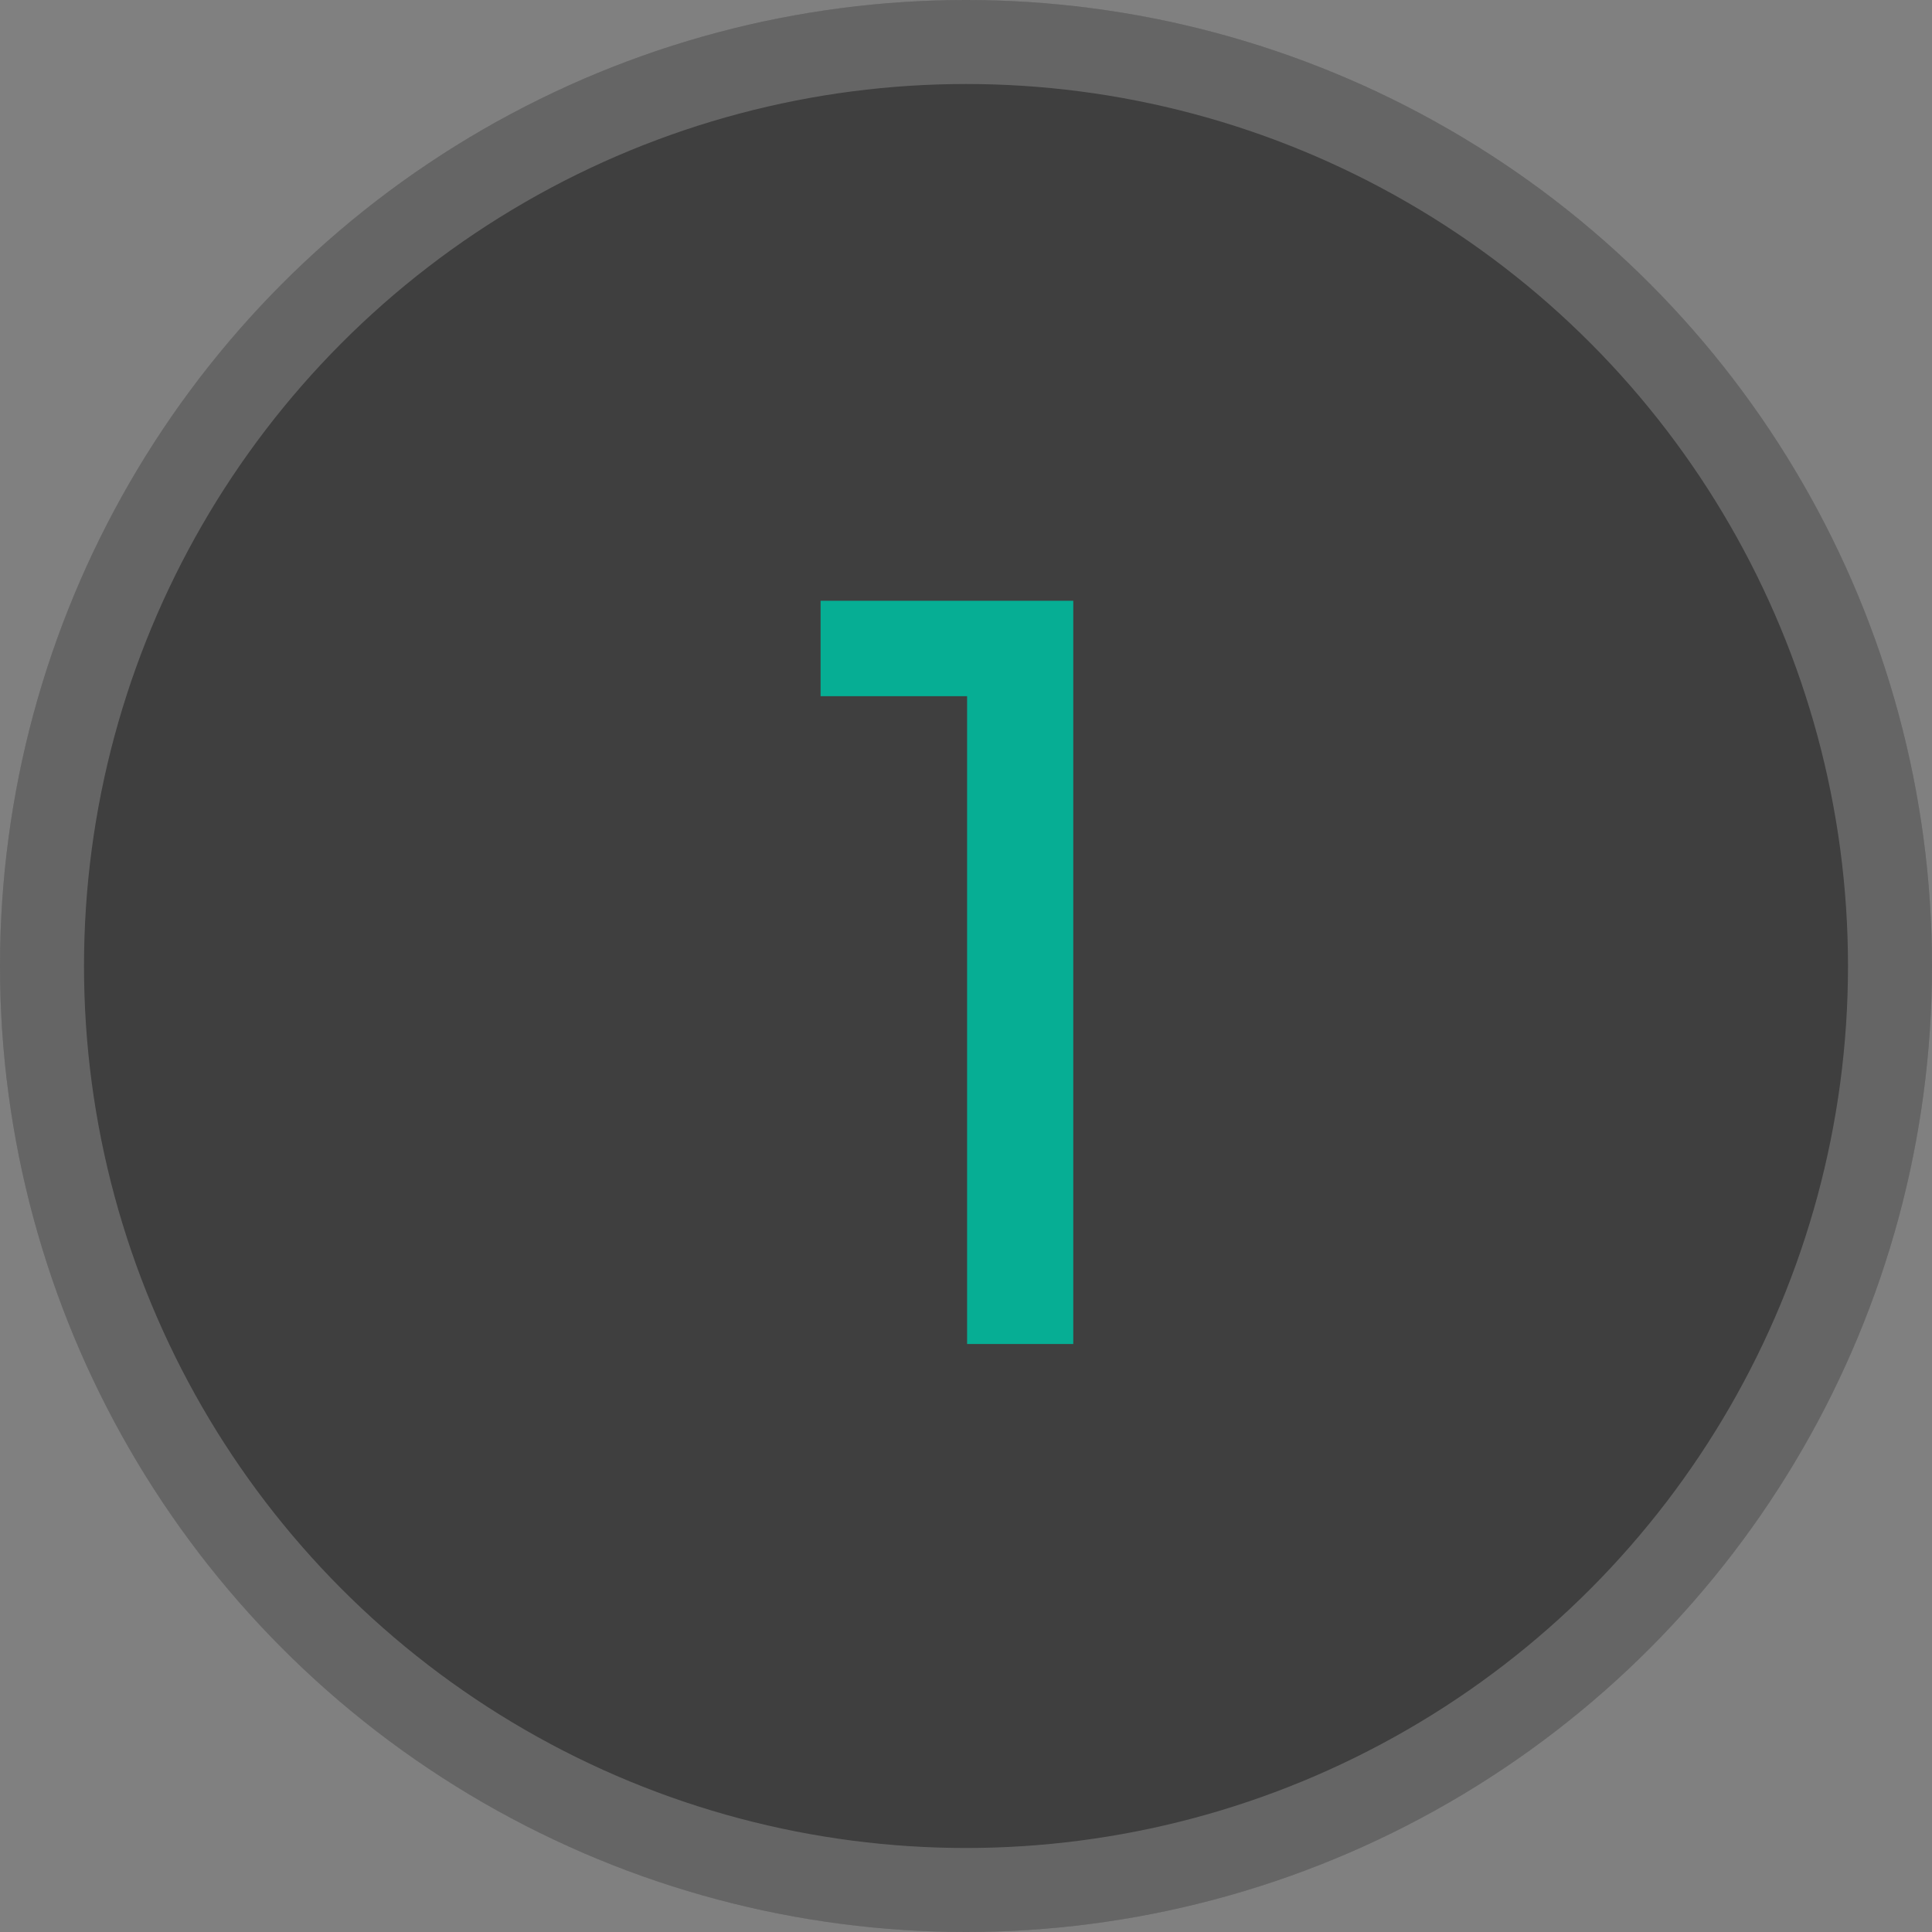 <?xml version="1.0" encoding="UTF-8"?> <svg xmlns="http://www.w3.org/2000/svg" width="23" height="23" viewBox="0 0 23 23" fill="none"><rect x="0" y="0" width="23" height="23" fill="#808080" stroke="none"/><circle cx="11.5" cy="11.5" r="11.5" fill="#3F3F3F"></circle><circle cx="11.5" cy="11.5" r="11" stroke="white" stroke-opacity="0.2"></circle><path d="M12.777 7.152V16H11.513V8.288H9.769V7.152H12.777Z" fill="#06AE94"></path></svg> 